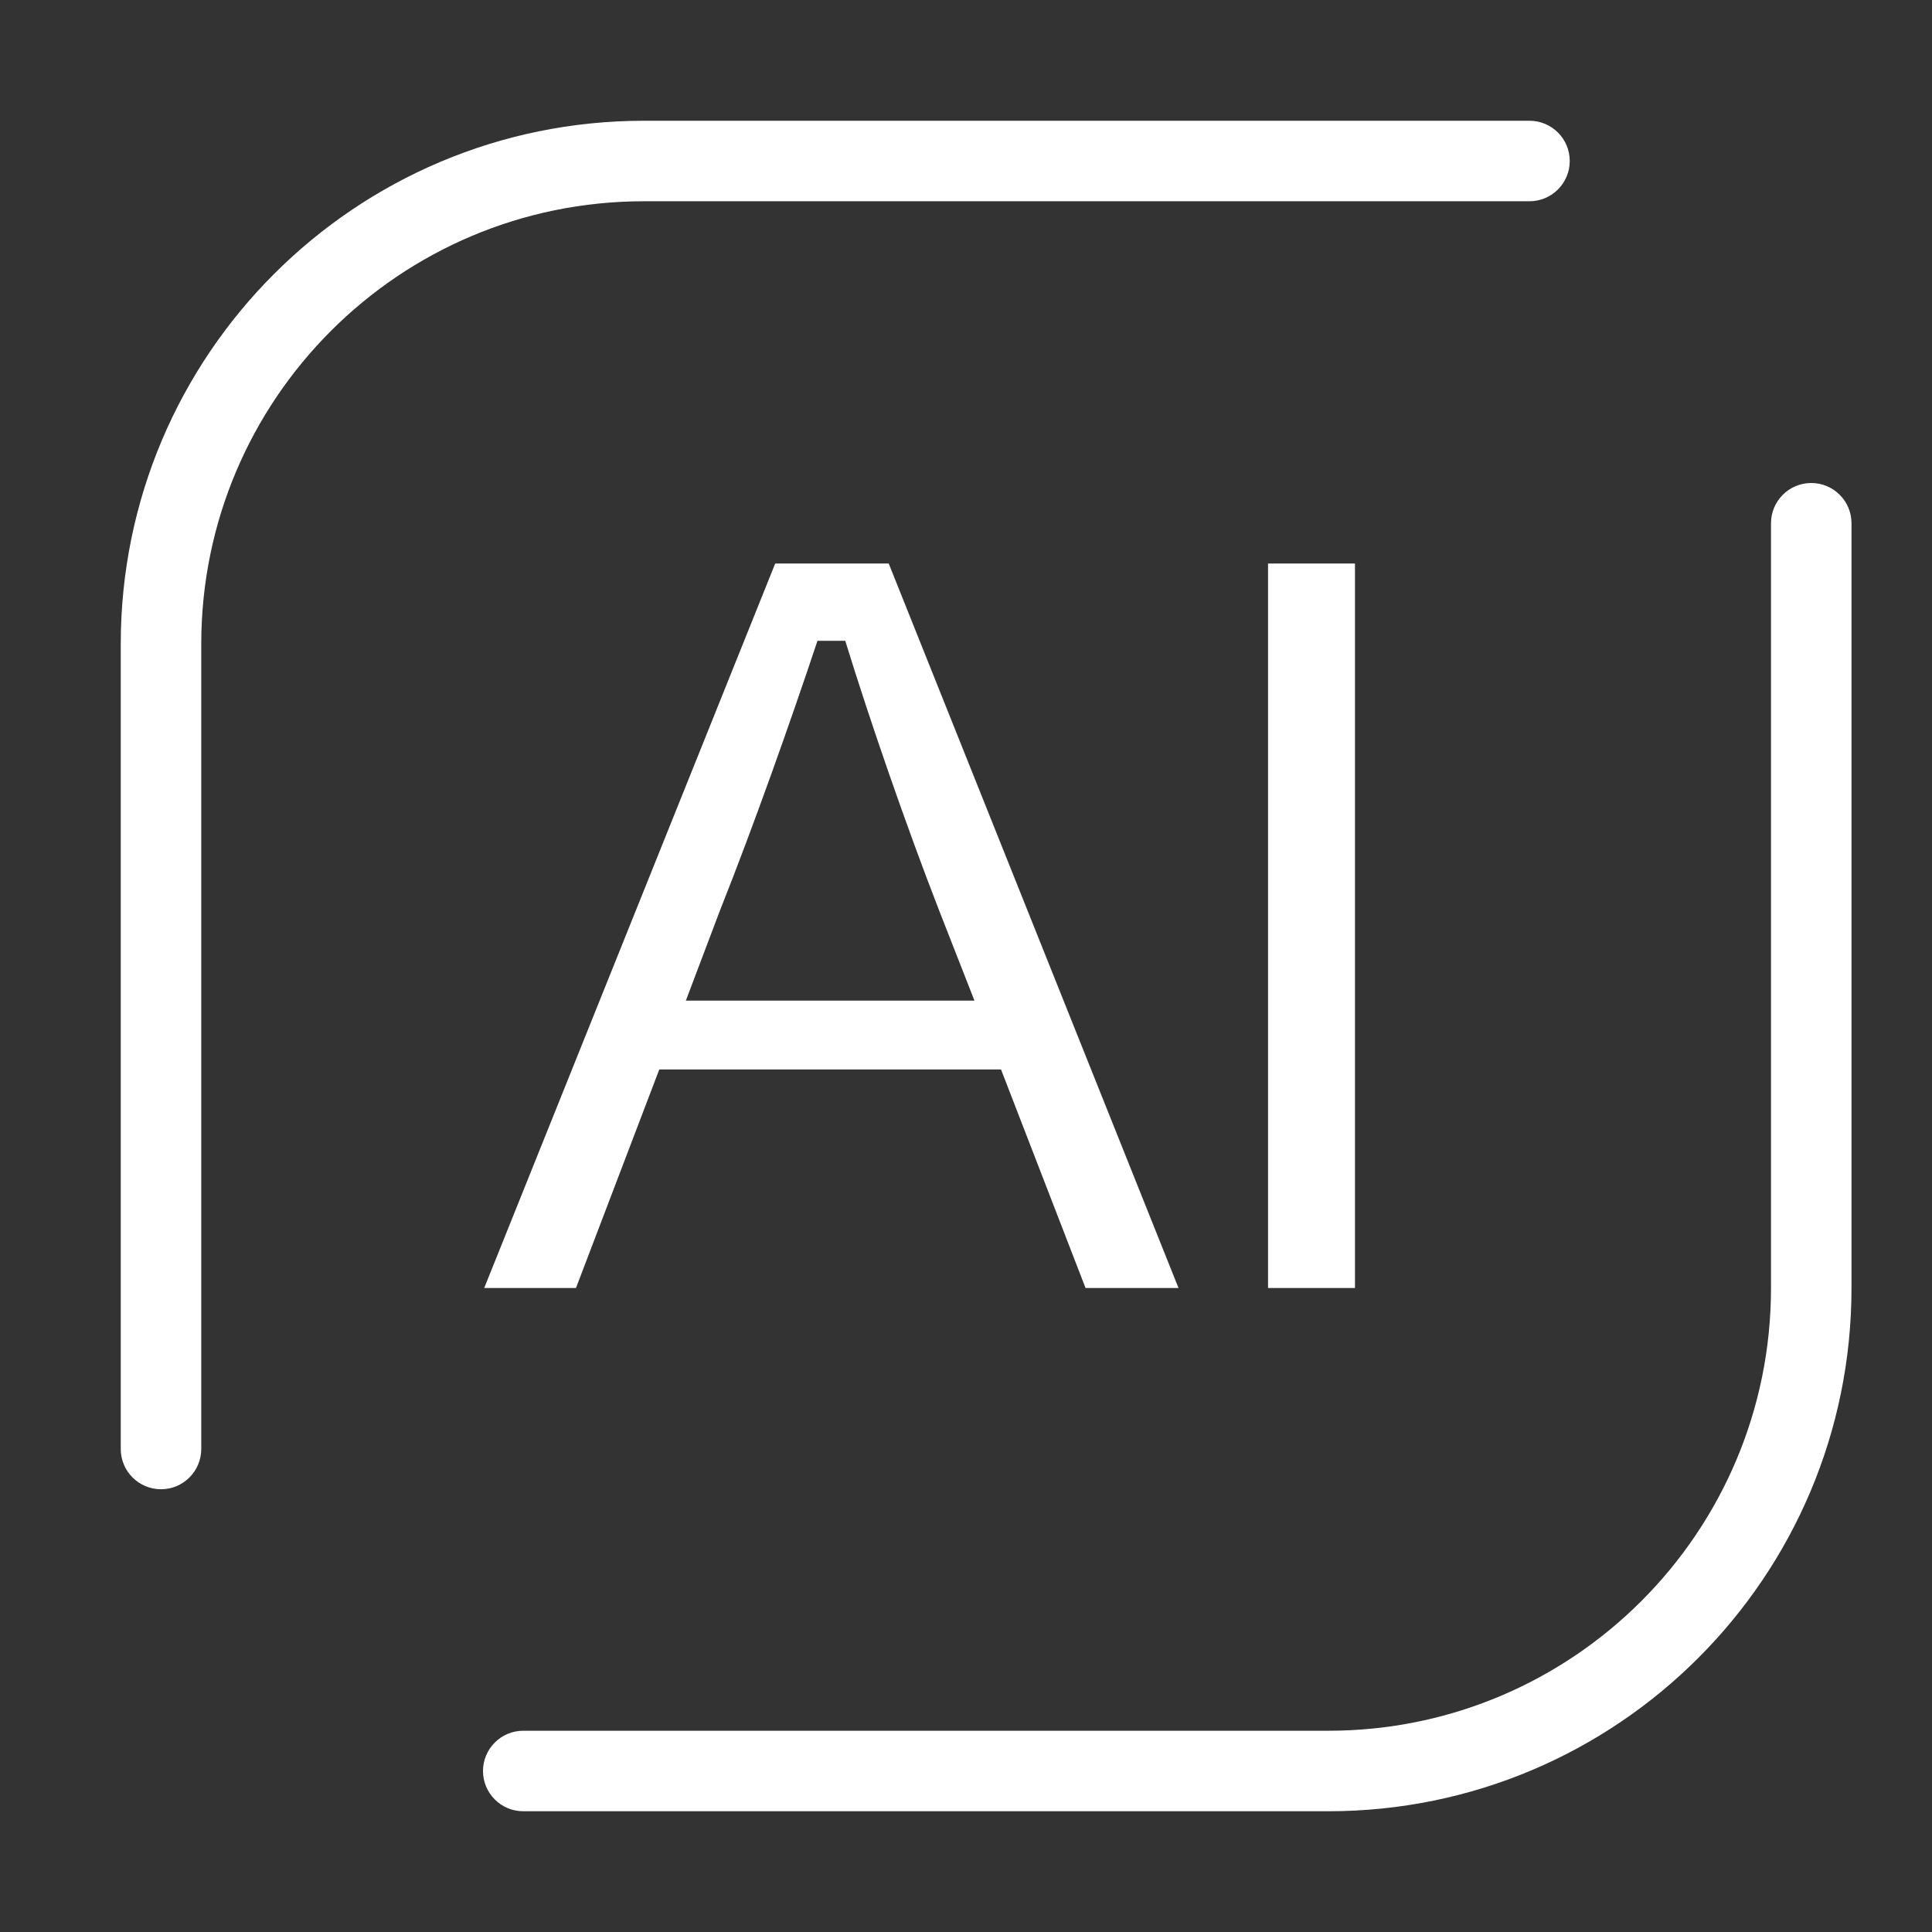 <svg xmlns="http://www.w3.org/2000/svg" viewBox="0 0 24 24" fill="none">
  <rect x="0" y="0" width="24" height="24" fill="#333333" stroke="none"/>
  <path fill-rule="evenodd" clip-rule="evenodd" d="M2 18.5C1.724 18.5 1.5 18.276 1.5 18L1.5 8C1.5 4.41 4.41 1.5 8 1.5L19 1.5C19.276 1.5 19.5 1.724 19.5 2C19.5 2.276 19.276 2.5 19 2.5L8 2.5C4.962 2.5 2.5 4.962 2.5 8L2.5 18C2.5 18.276 2.276 18.5 2 18.5ZM22.5 6C22.776 6 23 6.224 23 6.5V16C23 19.59 20.09 22.5 16.5 22.5H6.5C6.224 22.5 6 22.276 6 22C6 21.724 6.224 21.5 6.5 21.5H16.5C19.538 21.5 22 19.038 22 16V6.5C22 6.224 22.224 6 22.5 6ZM12.435 13.285L13.485 16H14.64L11.04 7H9.63L6.015 16H7.155L8.19 13.285H12.435ZM8.52 12.43L8.94 11.32C9.375 10.225 9.825 8.95 10.155 7.96H10.5C10.8 8.935 11.25 10.24 11.67 11.32L12.105 12.43H8.52ZM15.752 16H16.832V7H15.752V16Z" fill="#ffffff"/>
</svg>